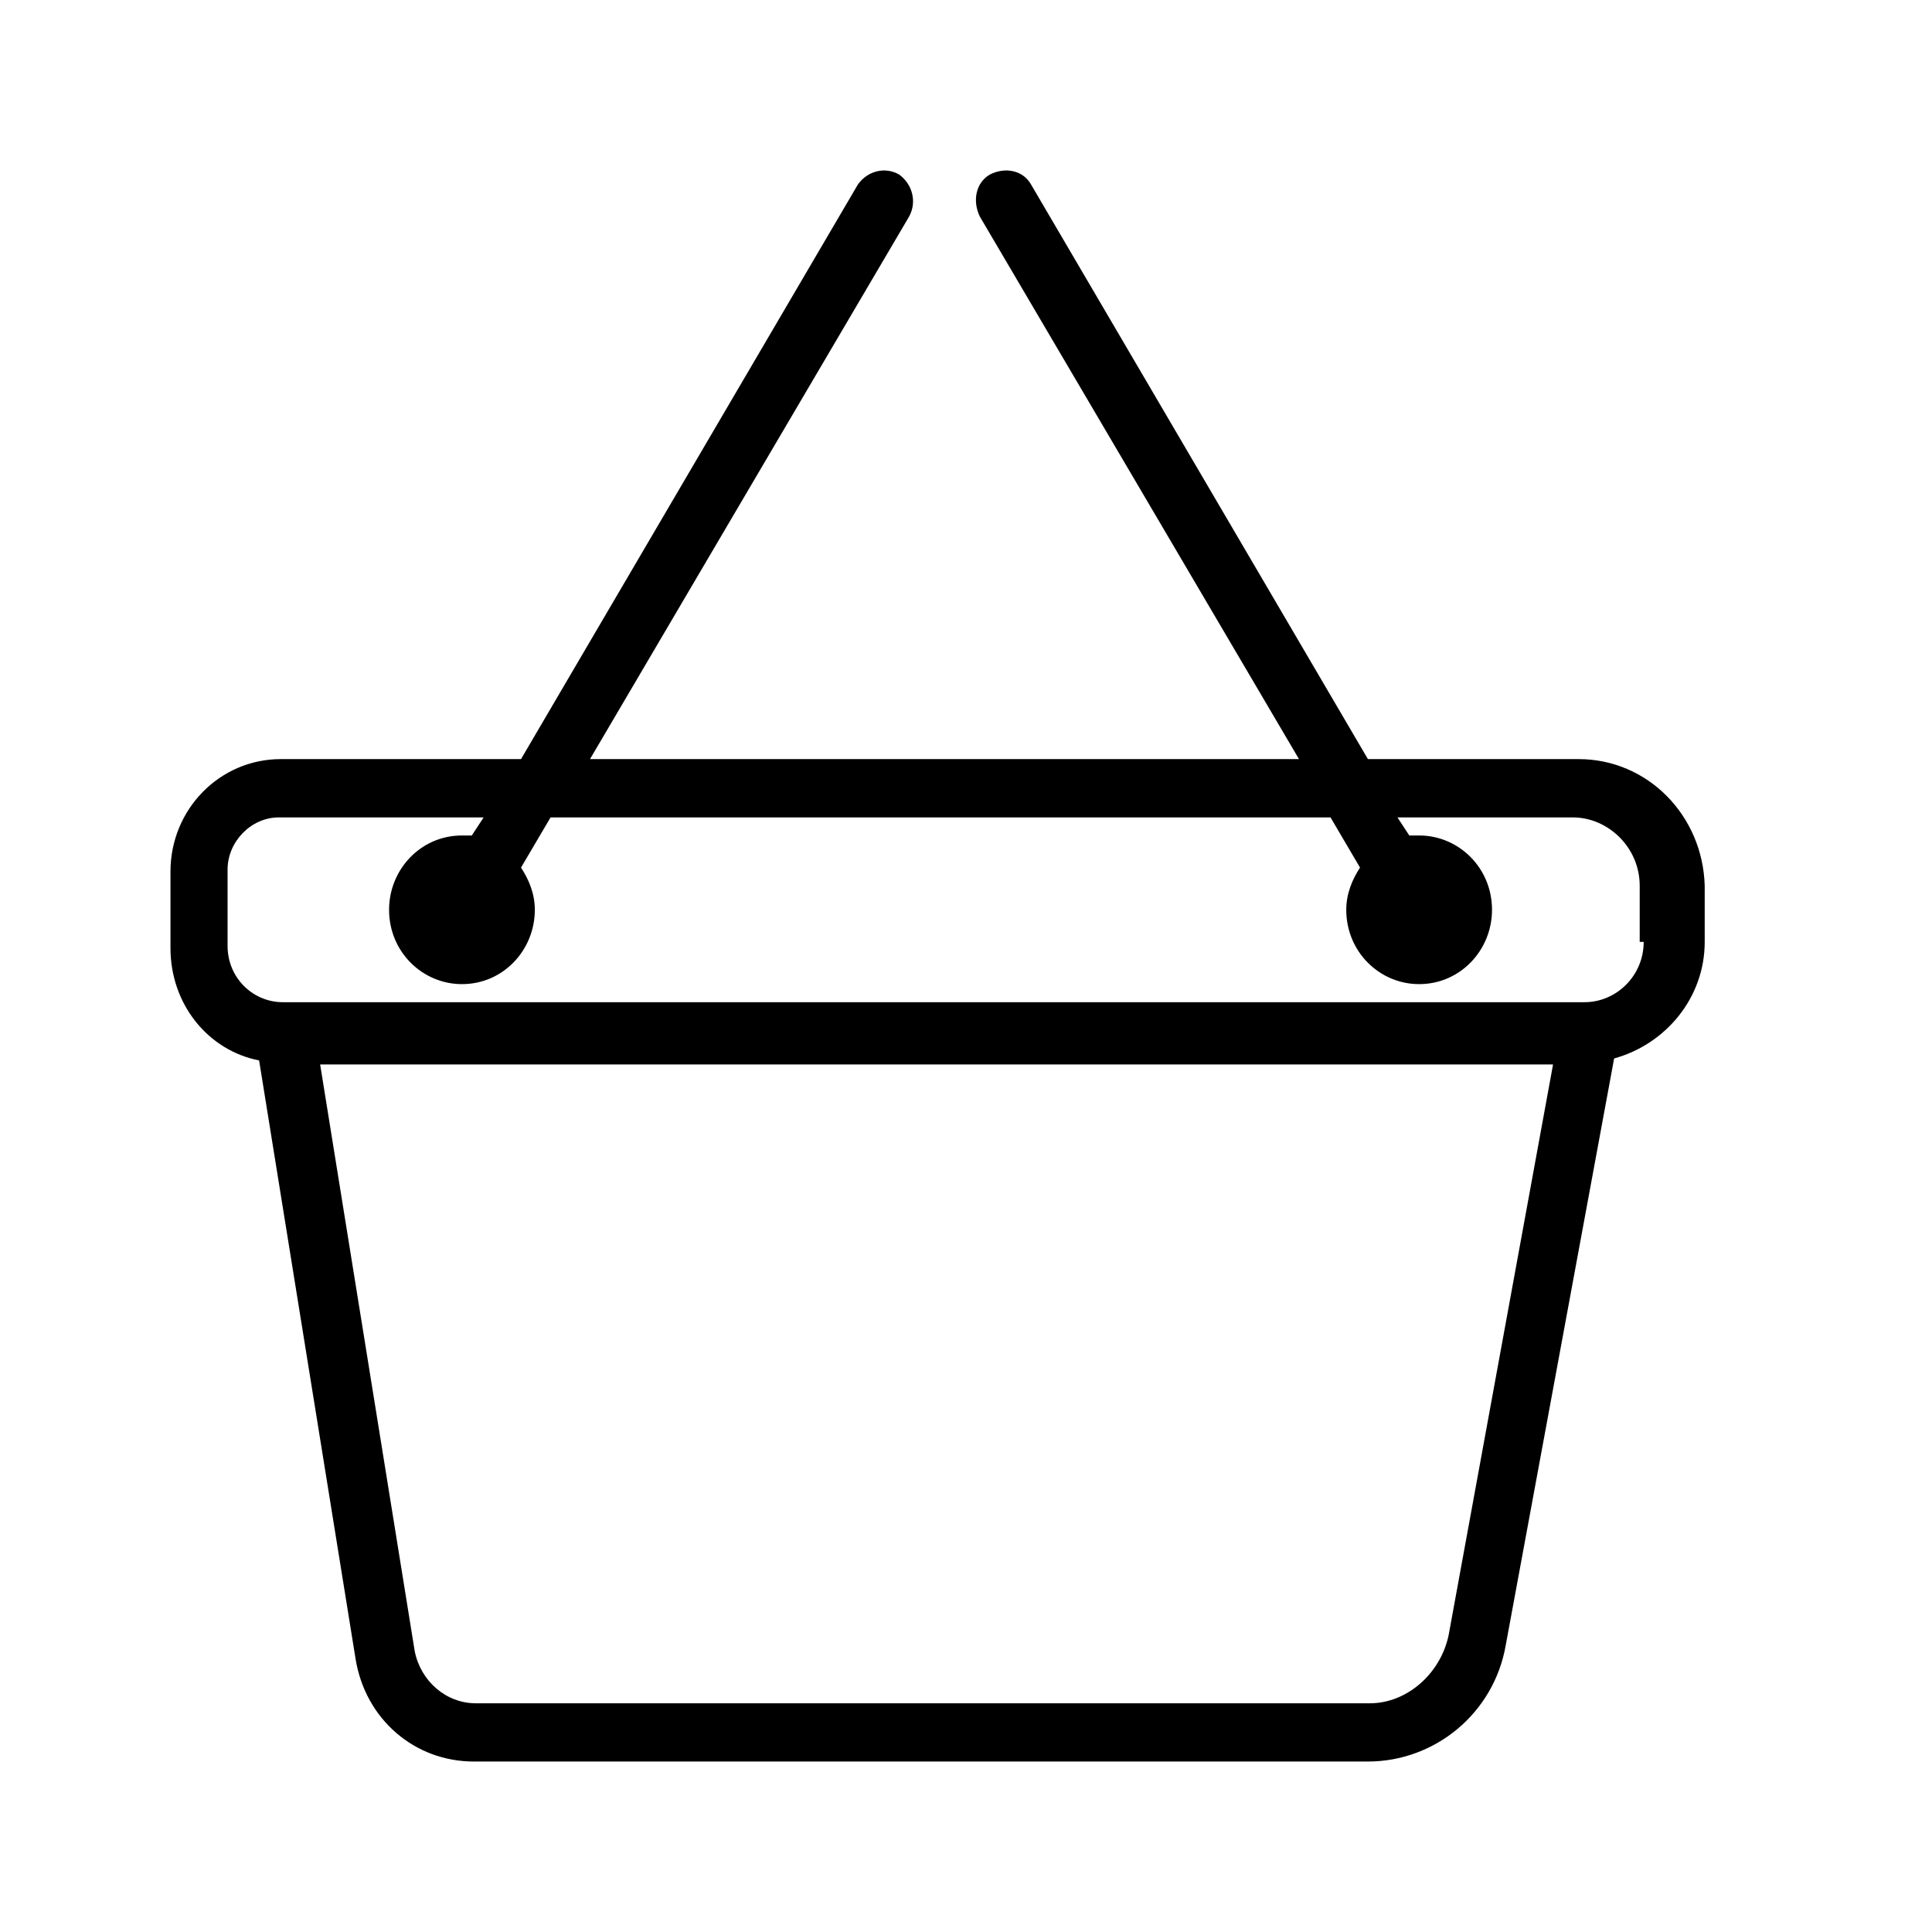 <svg width="34" height="34" viewBox="0 0 34 34" fill="none" xmlns="http://www.w3.org/2000/svg">
<path d="M27.782 13.359H24.073L18.146 3.249C18.008 3.001 17.696 2.931 17.419 3.072C17.176 3.213 17.107 3.532 17.245 3.814L22.86 13.359H10.383L15.997 3.814C16.136 3.567 16.067 3.249 15.824 3.072C15.582 2.931 15.27 3.001 15.096 3.249L9.169 13.359H4.941C3.866 13.359 3 14.243 3 15.339V16.683C3 17.672 3.659 18.485 4.56 18.662L6.258 29.197C6.431 30.258 7.298 31 8.338 31H24.073C25.252 31 26.291 30.152 26.499 28.95L28.406 18.627C29.307 18.379 30 17.566 30 16.576V15.587C29.965 14.349 28.995 13.359 27.782 13.359ZM25.494 28.773C25.356 29.445 24.766 29.975 24.108 29.975H8.372C7.852 29.975 7.402 29.586 7.298 29.056L5.634 18.733H27.331L25.494 28.773ZM28.926 16.576C28.926 17.177 28.44 17.637 27.886 17.637H5.01H4.976C4.456 17.637 4.005 17.213 4.005 16.647V15.304C4.005 14.809 4.421 14.385 4.906 14.385H8.511L8.303 14.703C8.234 14.703 8.199 14.703 8.13 14.703C7.402 14.703 6.847 15.304 6.847 16.011C6.847 16.753 7.436 17.319 8.13 17.319C8.858 17.319 9.412 16.718 9.412 16.011C9.412 15.728 9.308 15.481 9.169 15.268L9.689 14.385H23.415L23.934 15.268C23.796 15.481 23.692 15.728 23.692 16.011C23.692 16.753 24.281 17.319 24.974 17.319C25.702 17.319 26.257 16.718 26.257 16.011C26.257 15.268 25.668 14.703 24.974 14.703C24.905 14.703 24.87 14.703 24.801 14.703L24.593 14.385H27.678C28.302 14.385 28.856 14.915 28.856 15.587V16.576H28.926Z" fill="black"/>
</svg>
